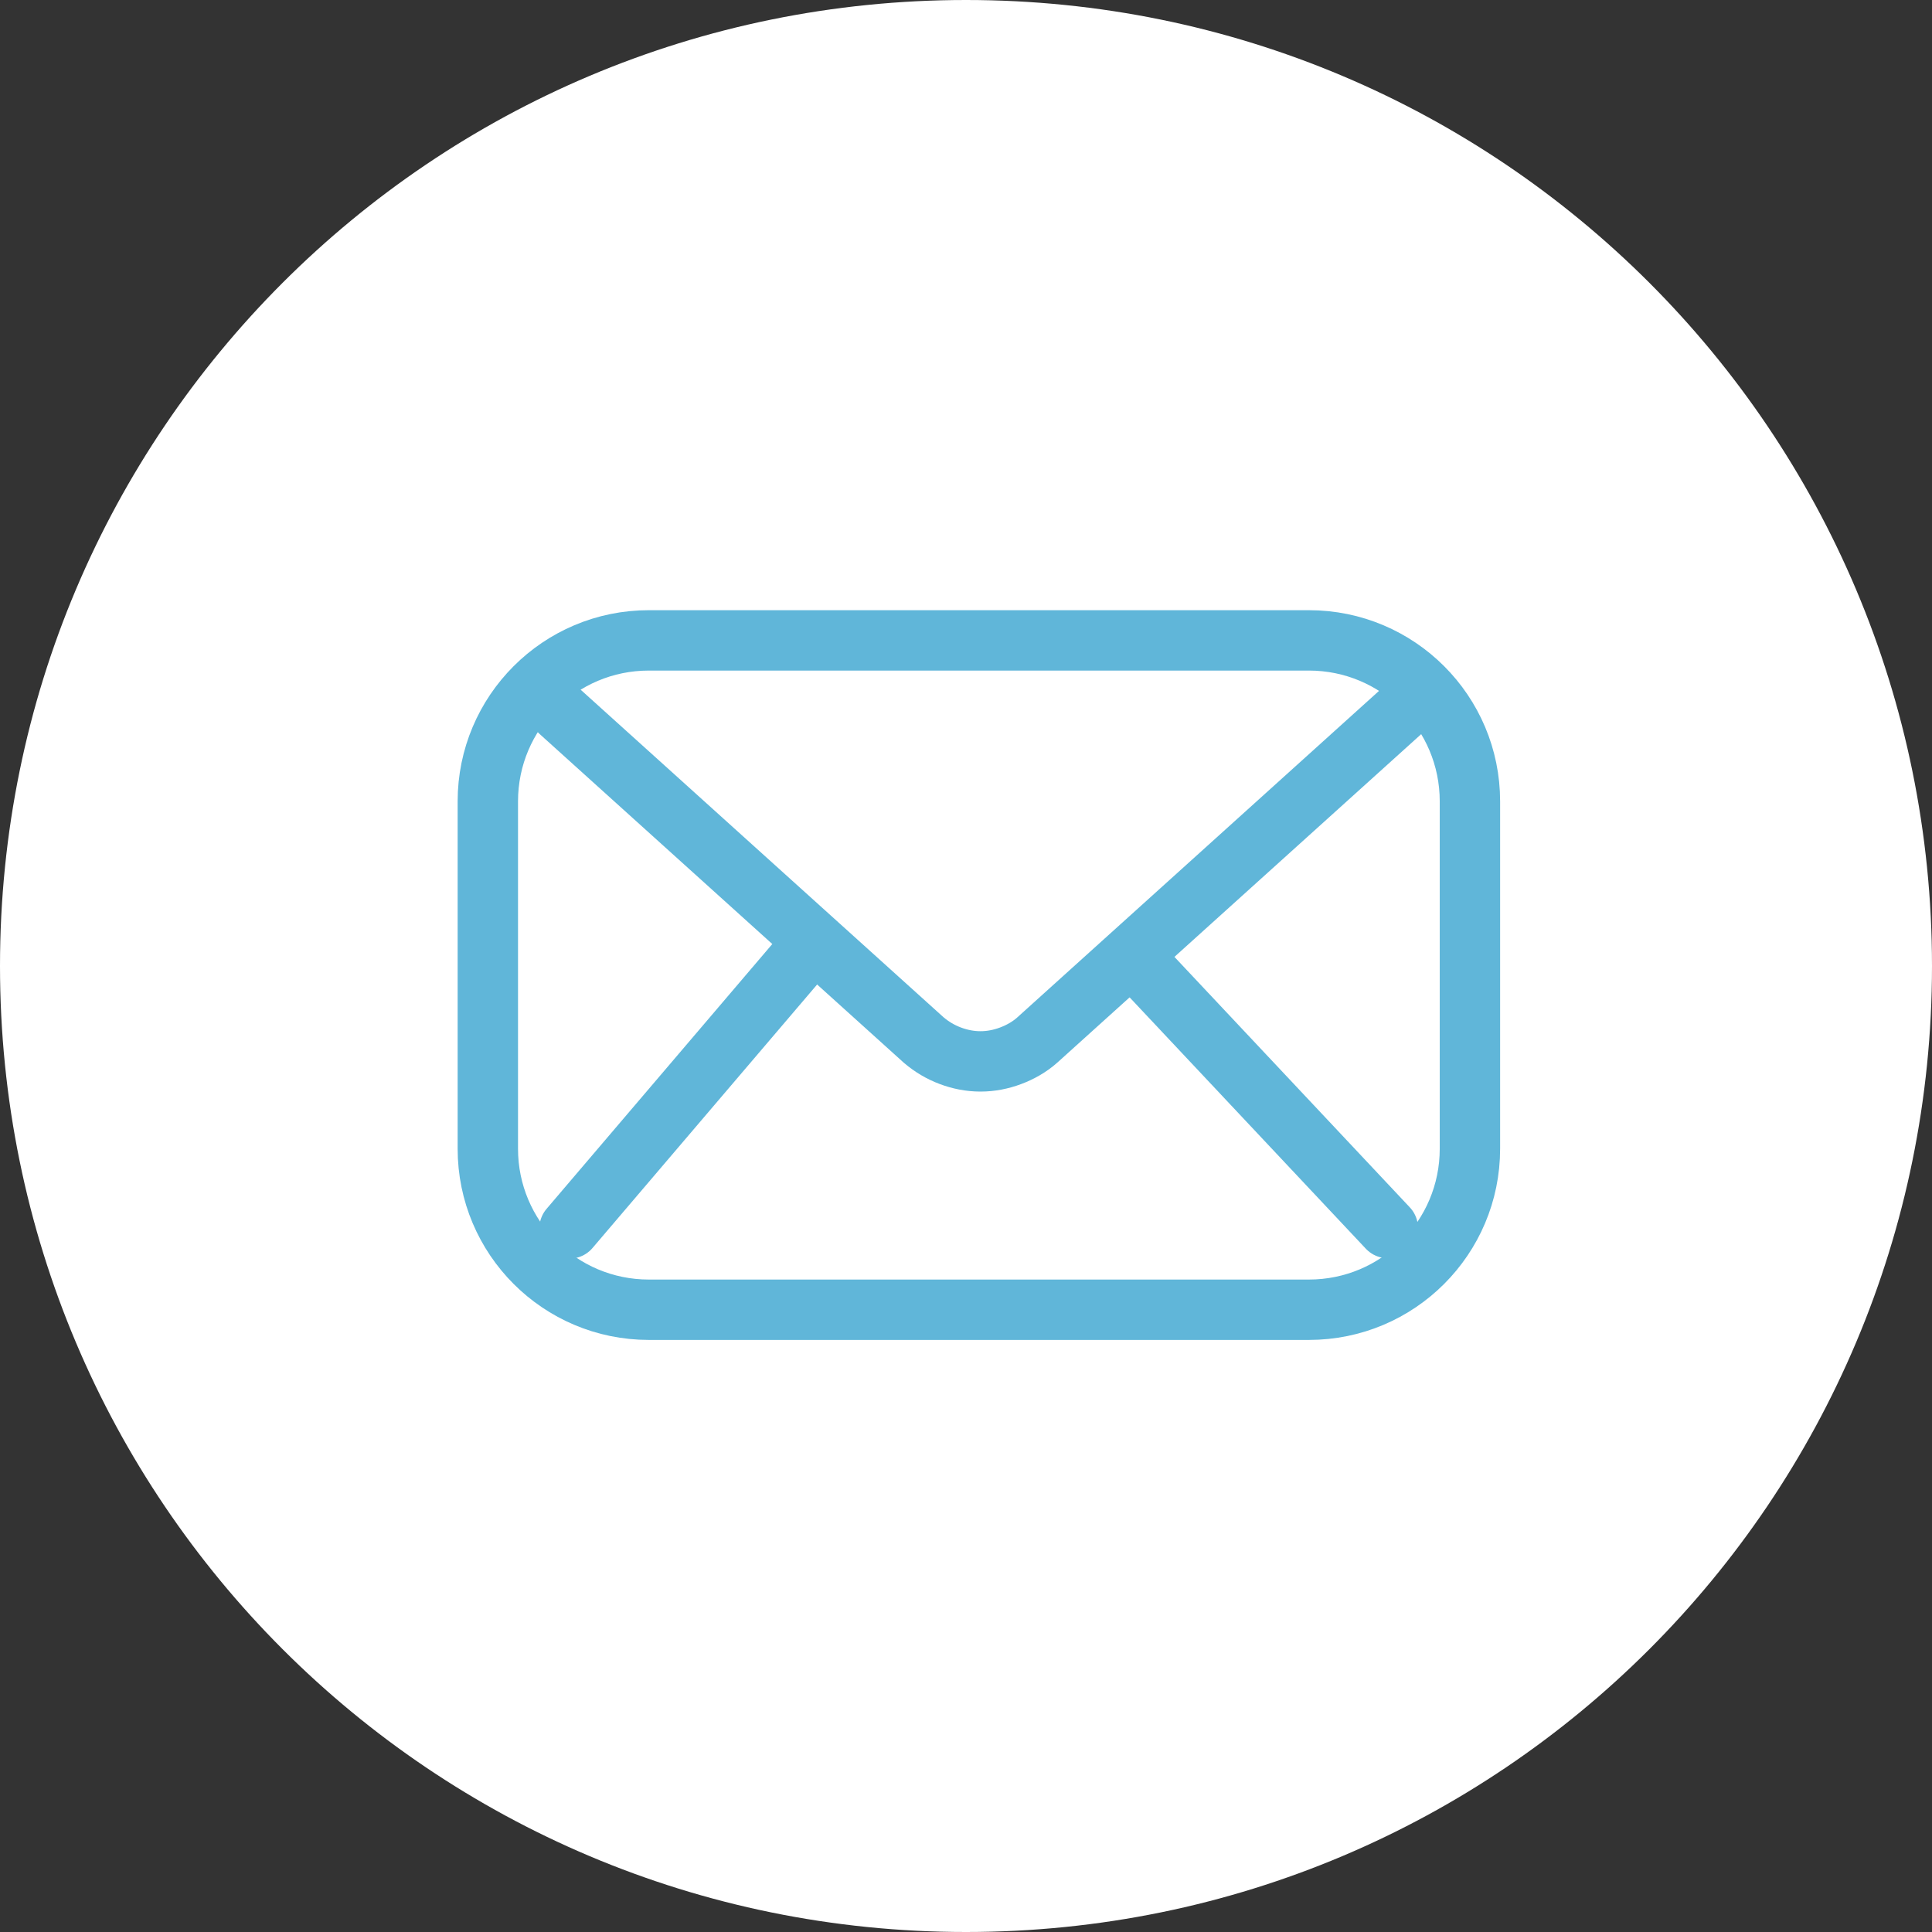 <svg version="1.2" baseProfile="tiny-ps" xmlns="http://www.w3.org/2000/svg" viewBox="0 0 48 48" width="48" height="48"><rect x="0" y="0" width="48" height="48" fill="#333333" stroke="none"/><title>Group 20887-svg</title><style>tspan { white-space:pre }.shp0 { fill: #ffffff } .shp1 { fill: none;stroke: #60b6d9;stroke-linecap:round;stroke-linejoin:round;stroke-width: 1.5 } .shp2 { fill: none } </style><g ><path class="shp0" d="m24 48c-13.27 0-24-10.73-24-24c0-13.27 10.73-24 24-24c13.27 0 24 10.73 24 24c0 13.27-10.73 24-24 24z" /><g ><g ><path class="shp1" d="m12.12 19.91c0-2.21 1.79-4 4-4h16.4c2.21 0 4 1.79 4 4v8.63c0 2.21-1.79 4-4 4h-16.4c-2.21 0-4-1.79-4-4v-8.63z" /><path class="shp1" d="m34.81 17.68l-9.04 8.16c-0.19 0.17-0.42 0.3-0.66 0.39c-0.24 0.09-0.49 0.14-0.75 0.14c-0.26 0-0.51-0.05-0.75-0.14c-0.24-0.09-0.46-0.22-0.66-0.39l-9.04-8.16" /><path class="shp1" d="m34.48 30.51l-6.24-6.64" /><path class="shp1" d="m19.81 23.88l-5.66 6.64" /></g><path class="shp2" d="m11 12h24.52v24.52h-24.52v-24.52z" /></g></g></svg>